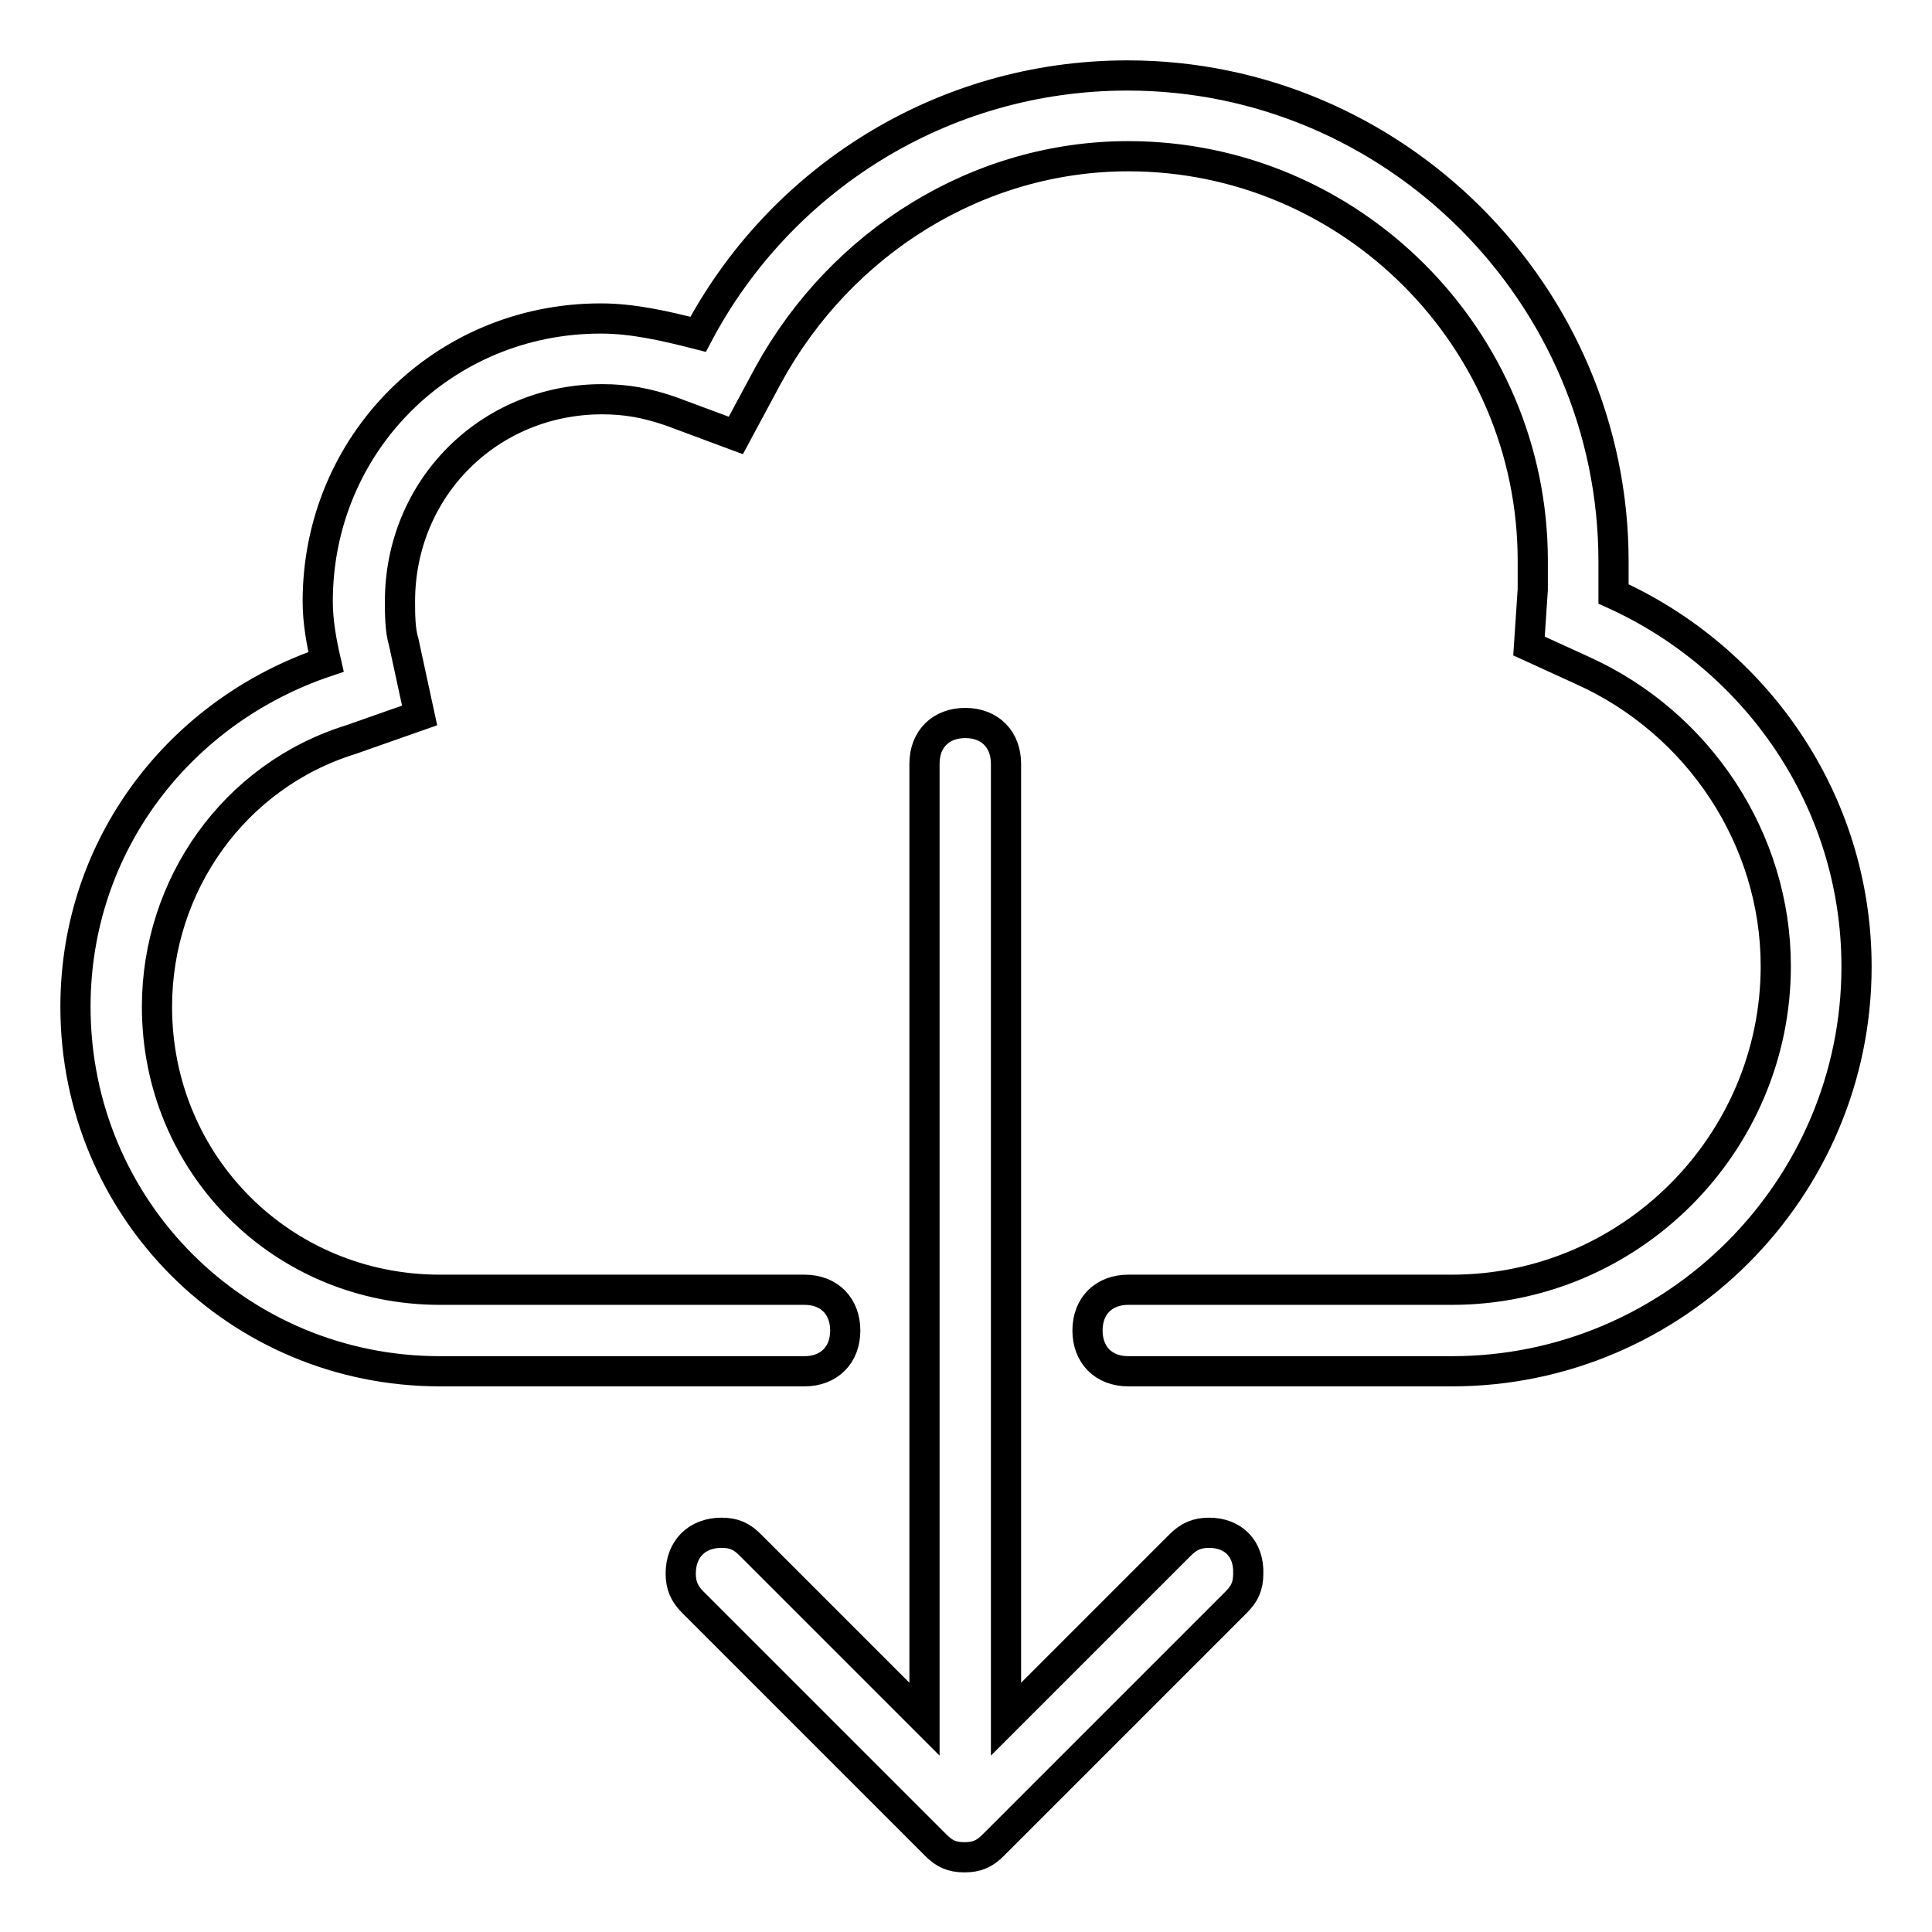 <?xml version="1.0" encoding="utf-8"?>
<!-- Svg Vector Icons : http://www.onlinewebfonts.com/icon -->
<!DOCTYPE svg PUBLIC "-//W3C//DTD SVG 1.1//EN" "http://www.w3.org/Graphics/SVG/1.1/DTD/svg11.dtd">
<svg version="1.1" xmlns="http://www.w3.org/2000/svg" xmlns:xlink="http://www.w3.org/1999/xlink" x="0px" y="0px" viewBox="0 0 256 256" enable-background="new 0 0 256 256" xml:space="preserve">
<g> <path stroke-width="4" fill-opacity="0" stroke="#000000"  d="M160.2,203.1c-1.6,0-2.7,0.5-3.8,1.6l-23.1,23.1V101.2c0-3.2-2.1-5.4-5.4-5.4c-3.2,0-5.4,2.1-5.4,5.4v126.6 l-23.1-23.1c-1.1-1.1-2.1-1.6-3.8-1.6c-3.2,0-5.4,2.1-5.4,5.4c0,1.6,0.5,2.7,1.6,3.8l32.2,32.2c1.1,1.1,2.1,1.6,3.8,1.6 s2.7-0.5,3.8-1.6l32.2-32.2c1.1-1.1,1.6-2.1,1.6-3.8C165.5,205.2,163.4,203.1,160.2,203.1z M213.8,78.7c0-1.6,0-2.7,0-4.3 c0-35.4-29-64.4-64.4-64.4c-24.7,0-46.1,13.9-56.9,34.3c-4.3-1.1-8.6-2.1-12.9-2.1c-20.9,0-37.5,16.6-37.5,37.5 c0,2.7,0.5,5.4,1.1,8C23.9,94.2,10,111.9,10,133.4c0,26.8,21.5,48.3,48.3,48.3h48.3c3.2,0,5.4-2.1,5.4-5.4c0-3.2-2.1-5.4-5.4-5.4 H58.3c-20.9,0-37.5-16.6-37.5-37.5c0-16.1,10.2-30.6,25.7-35.4l9.1-3.2l-2.1-9.7c-0.5-1.6-0.5-3.8-0.5-5.4 c0-15,11.8-26.8,26.8-26.8c3.2,0,5.9,0.5,9.1,1.6l8.6,3.2l4.3-8c9.7-17.7,27.9-29,47.7-29c29.5,0,53.6,24.1,53.6,53.6 c0,1.1,0,1.6,0,2.7v1.1l-0.5,7.5l7,3.2c15.6,7,25.7,22.5,25.7,39.2c0,23.6-19.3,42.9-42.9,42.9h-42.9c-3.2,0-5.4,2.1-5.4,5.4 c0,3.2,2.1,5.4,5.4,5.4h42.9c29.5,0,53.6-24.1,53.6-53.6C246,106,232.6,87.2,213.8,78.7z"/></g>
</svg>